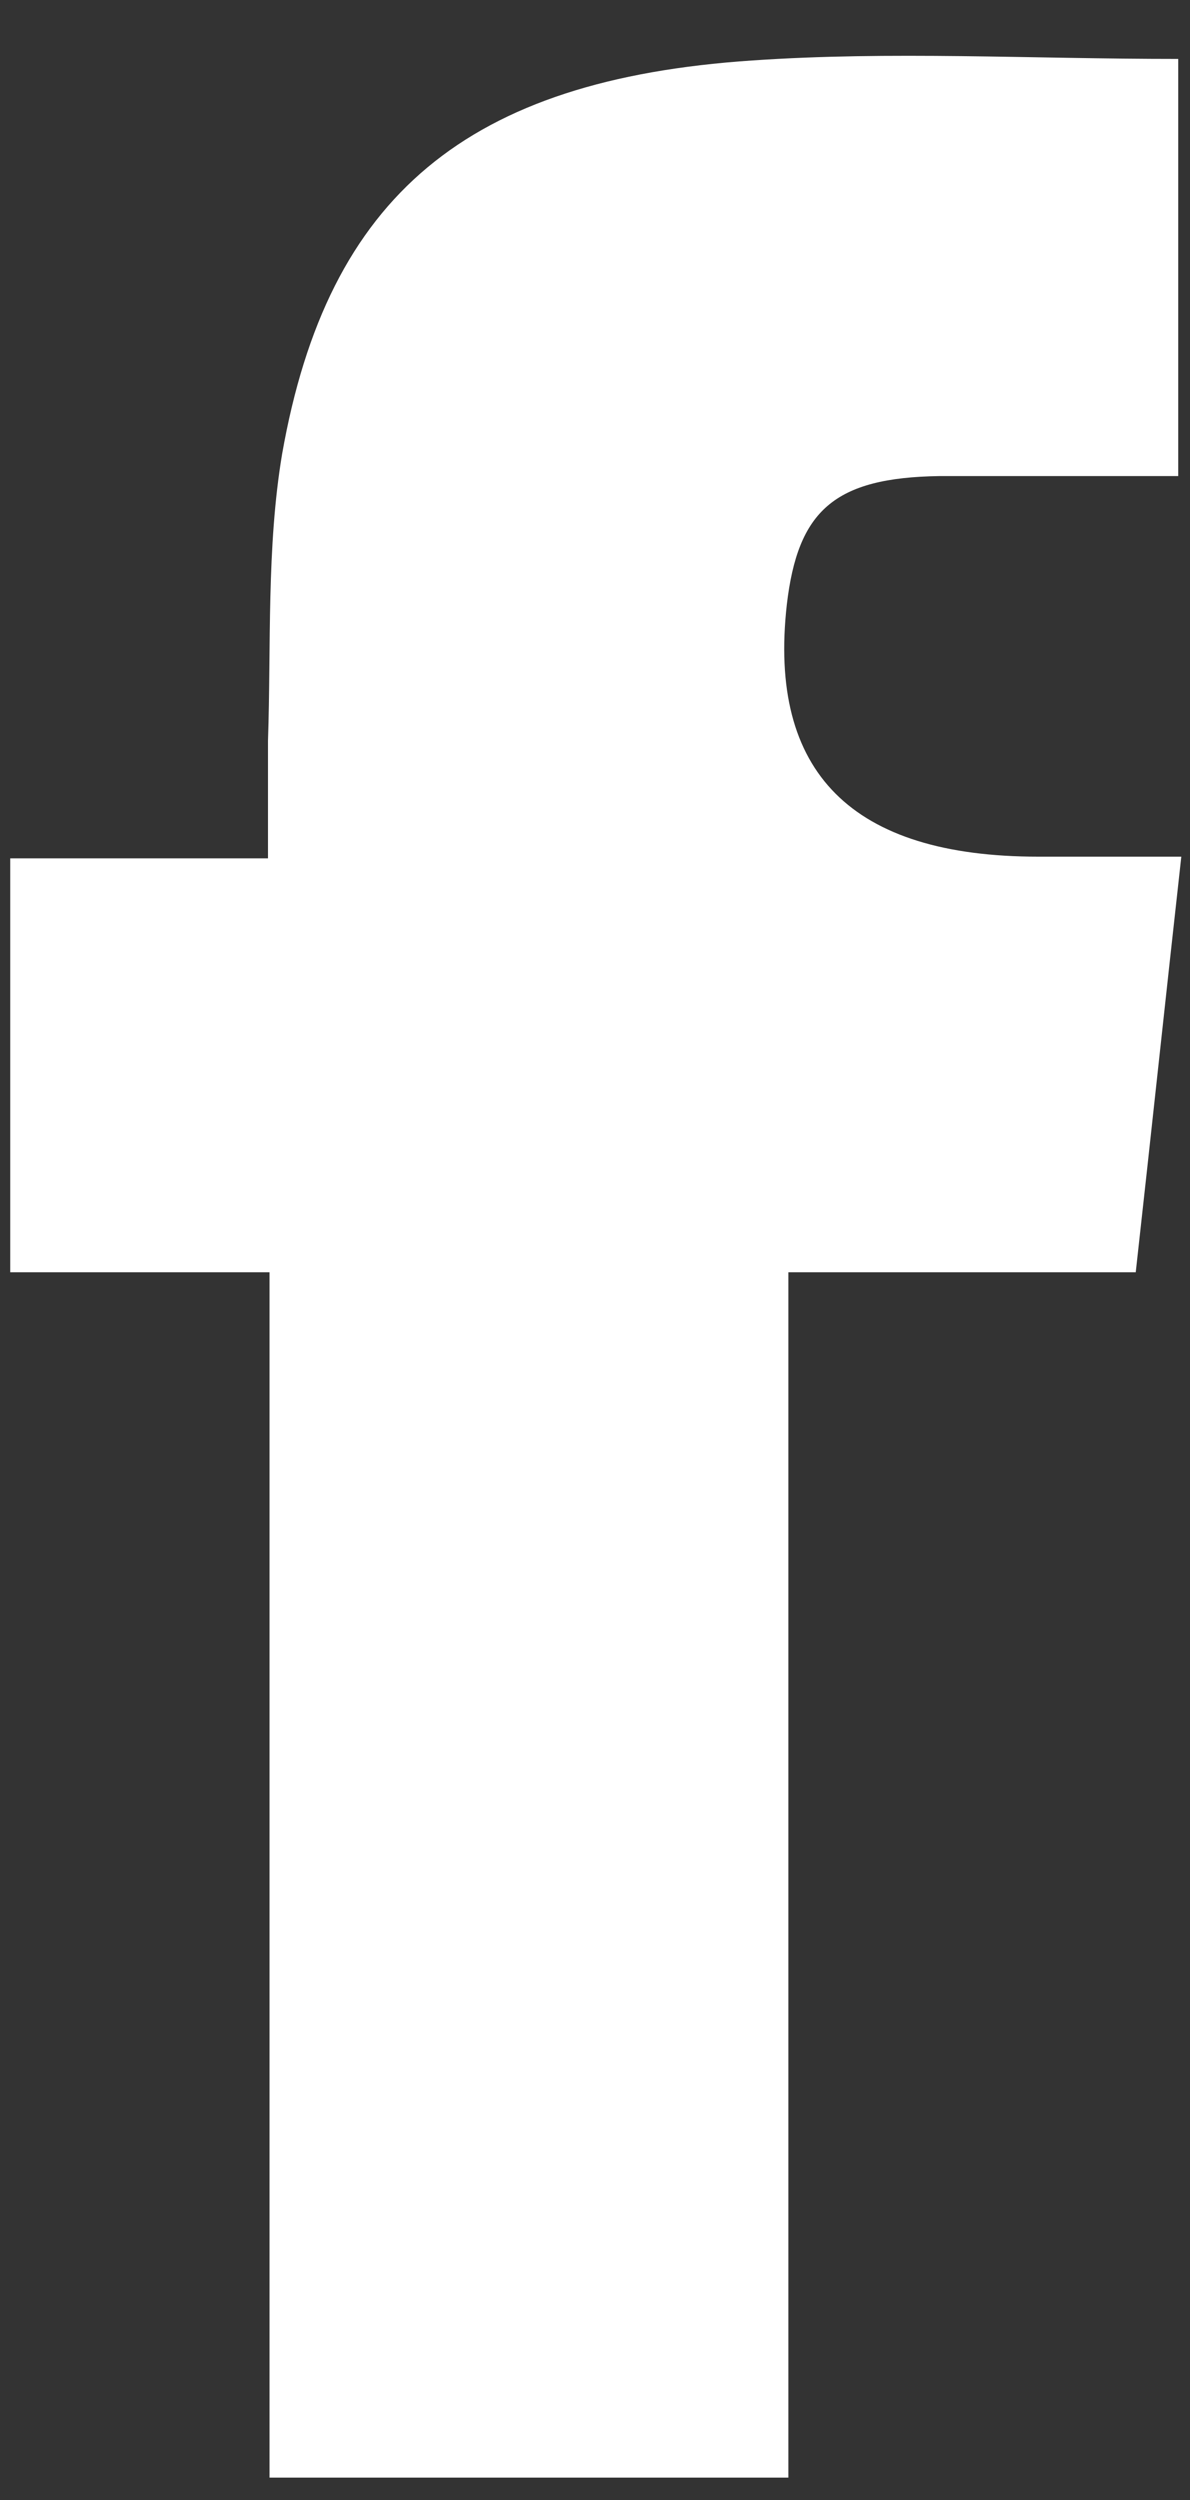 <svg width="10" height="21" viewBox="0 0 10 21" fill="none" xmlns="http://www.w3.org/2000/svg">
<rect x="0" y="0" width="10" height="21" fill="#333333" stroke="none"/>
<path d="M9.901 0.508V3.999C9.214 3.999 8.553 3.999 7.893 3.999C7.008 4.012 6.704 4.292 6.612 5.078C6.453 6.49 7.158 7.196 8.725 7.196H9.927C9.795 8.382 9.676 9.501 9.544 10.687H6.625V20.812H2.265V10.687H0.086V7.21H2.252C2.252 6.836 2.252 6.53 2.252 6.224C2.279 5.424 2.239 4.598 2.371 3.812C2.754 1.64 3.93 0.668 6.321 0.508C7.483 0.428 8.646 0.495 9.901 0.495" fill="white"/>
</svg>
